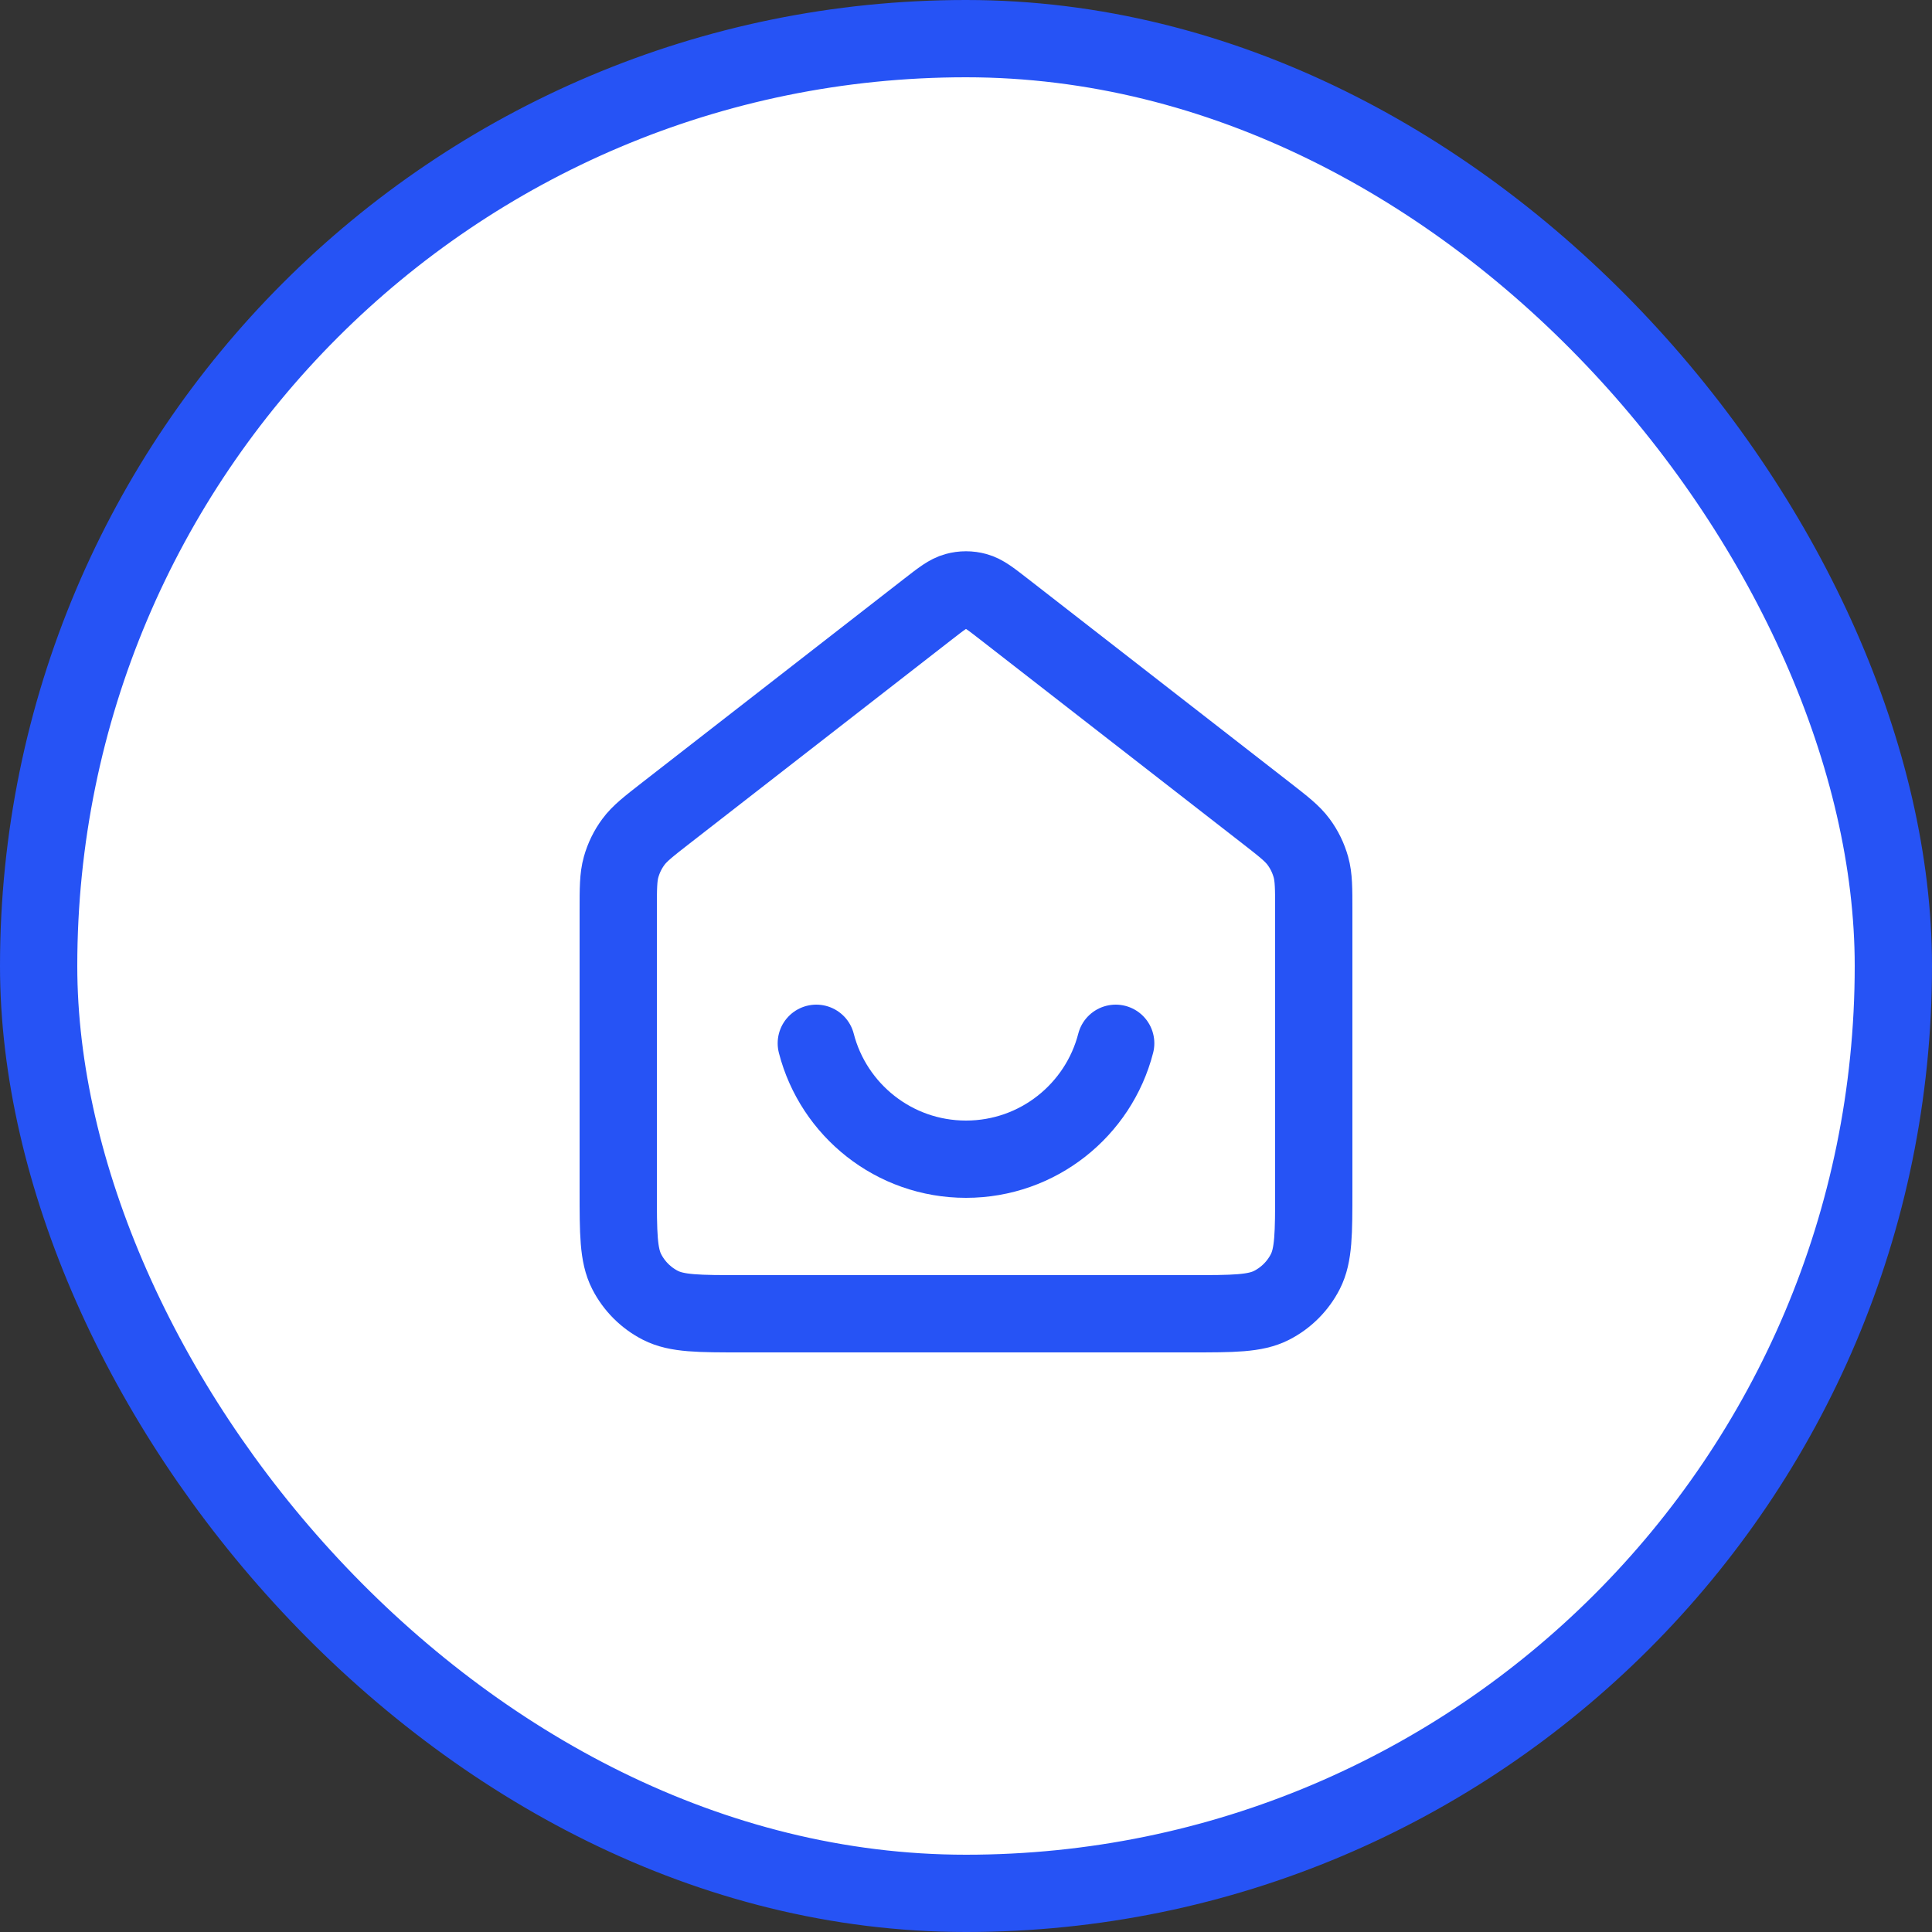 <svg width="50" height="50" viewBox="0 0 50 50" fill="none" xmlns="http://www.w3.org/2000/svg">
<rect x="0" y="0" width="50" height="50" fill="#333333" stroke="none"/>
<rect x="1" y="1" width="48" height="48" rx="24" fill="white"/>
<path d="M16 23.565C16 22.991 16 22.703 16.074 22.439C16.14 22.205 16.247 21.984 16.392 21.789C16.555 21.568 16.782 21.392 17.235 21.039L24.018 15.764C24.369 15.491 24.545 15.354 24.739 15.302C24.91 15.255 25.09 15.255 25.261 15.302C25.455 15.354 25.631 15.491 25.982 15.764L32.765 21.039C33.218 21.392 33.445 21.568 33.608 21.789C33.753 21.984 33.86 22.205 33.926 22.439C34 22.703 34 22.991 34 23.565V30.8C34 31.92 34 32.48 33.782 32.908C33.59 33.284 33.284 33.59 32.908 33.782C32.48 34 31.92 34 30.8 34H19.2C18.08 34 17.52 34 17.092 33.782C16.716 33.59 16.41 33.284 16.218 32.908C16 32.48 16 31.92 16 30.8V23.565Z" fill="white"/>
<path d="M21.126 27C21.57 28.725 23.136 30 25 30C26.864 30 28.43 28.725 28.874 27M24.018 15.764L17.235 21.039C16.782 21.392 16.555 21.568 16.392 21.789C16.247 21.984 16.14 22.205 16.074 22.439C16 22.703 16 22.991 16 23.565V30.8C16 31.92 16 32.48 16.218 32.908C16.41 33.284 16.716 33.59 17.092 33.782C17.52 34 18.08 34 19.2 34H30.8C31.92 34 32.48 34 32.908 33.782C33.284 33.59 33.59 33.284 33.782 32.908C34 32.48 34 31.92 34 30.8V23.565C34 22.991 34 22.703 33.926 22.439C33.86 22.205 33.753 21.984 33.608 21.789C33.445 21.568 33.218 21.392 32.765 21.039L25.982 15.764C25.631 15.491 25.455 15.354 25.261 15.302C25.09 15.255 24.91 15.255 24.739 15.302C24.545 15.354 24.369 15.491 24.018 15.764Z" stroke="#2653F5" stroke-width="2" stroke-linecap="round" stroke-linejoin="round"/>
<rect x="1" y="1" width="48" height="48" rx="24" stroke="#2653F5" stroke-width="2"/>
</svg>
